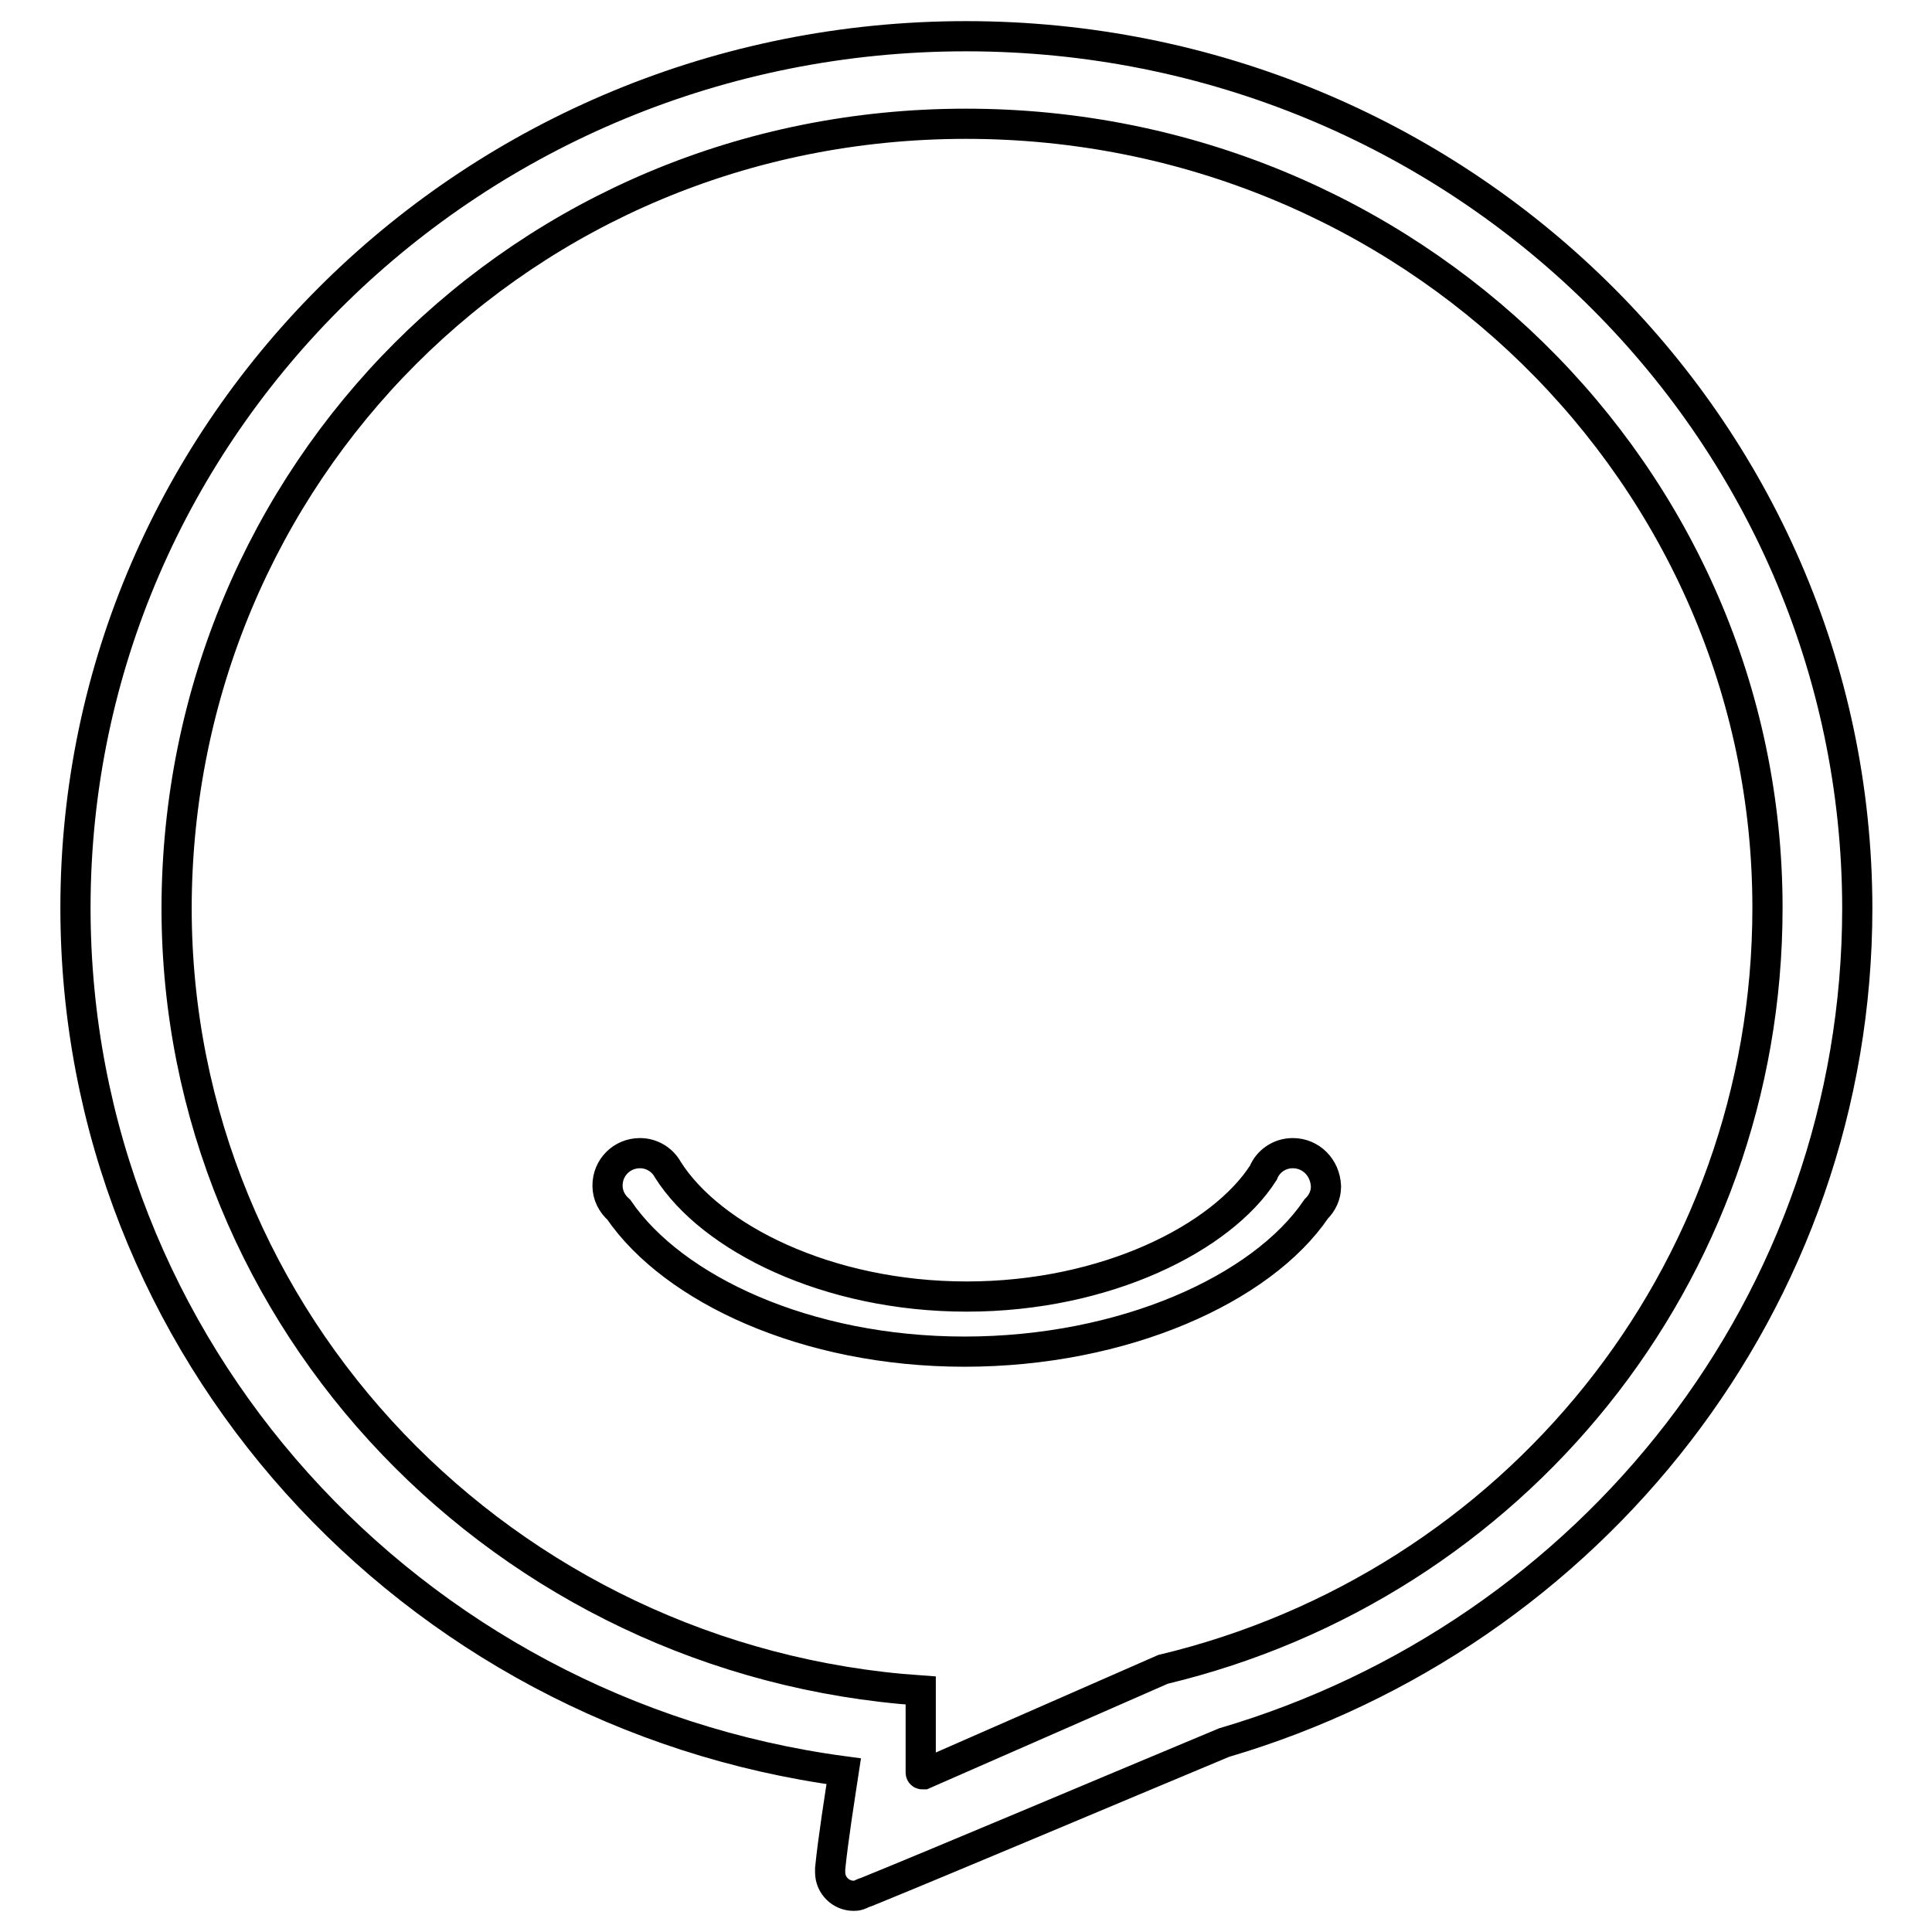 <?xml version="1.0" encoding="utf-8"?>
<!-- Svg Vector Icons : http://www.onlinewebfonts.com/icon -->
<!DOCTYPE svg PUBLIC "-//W3C//DTD SVG 1.1//EN" "http://www.w3.org/Graphics/SVG/1.1/DTD/svg11.dtd">
<svg version="1.1" xmlns="http://www.w3.org/2000/svg" xmlns:xlink="http://www.w3.org/1999/xlink" x="0px" y="0px" viewBox="0 0 256 256" enable-background="new 0 0 256 256" xml:space="preserve">
<g> <path stroke-width="4" fill-opacity="0" stroke="#000000"  d="M128,4.8C62.8,4.8,10,56.5,10,120.3c0,58.4,44.3,106.7,101.8,114.4c-0.5,3.3-1.4,8.9-1.8,12.9 c0,0.1,0,0.2,0,0.3c0,0.1,0,0.1,0,0.2c0,1.7,1.4,3.1,3.1,3.1c0.2,0,0.4,0,0.7-0.1c0.3-0.1,0.6-0.3,1-0.4 c9.6-3.9,31.6-13.2,47.4-19.8c48.6-14.3,83.9-58.4,83.9-110.6C246,56.5,193.2,4.8,128,4.8z M154.1,221.2l-31.7,13.9 c0,0-0.1,0-0.1,0l-0.1,0l0,0c-0.1,0-0.2-0.1-0.2-0.2V224c-55.1-3.8-98.6-48.8-98.6-103.7C23.5,62.9,69.3,16.4,128,16.4 c58.7,0,106.2,46.5,106.2,103.9C234.2,169.1,200.5,210.1,154.1,221.2z M171.3,152.8c-1.8,0-3.3,1.1-3.9,2.6 c-5.5,8.6-20.8,16.4-39.3,16.4c-18.5,0-33.9-7.8-39.6-16.8l0,0c-0.7-1.3-2.1-2.2-3.7-2.2c-2.4,0-4.3,1.9-4.3,4.3 c0,1.3,0.6,2.4,1.5,3.2c7.2,10.5,24.8,18.8,45.8,18.8c21.1,0,39.4-8.3,46.6-18.9c0.8-0.8,1.3-1.8,1.3-3 C175.6,154.7,173.7,152.8,171.3,152.8z"/></g>
</svg>